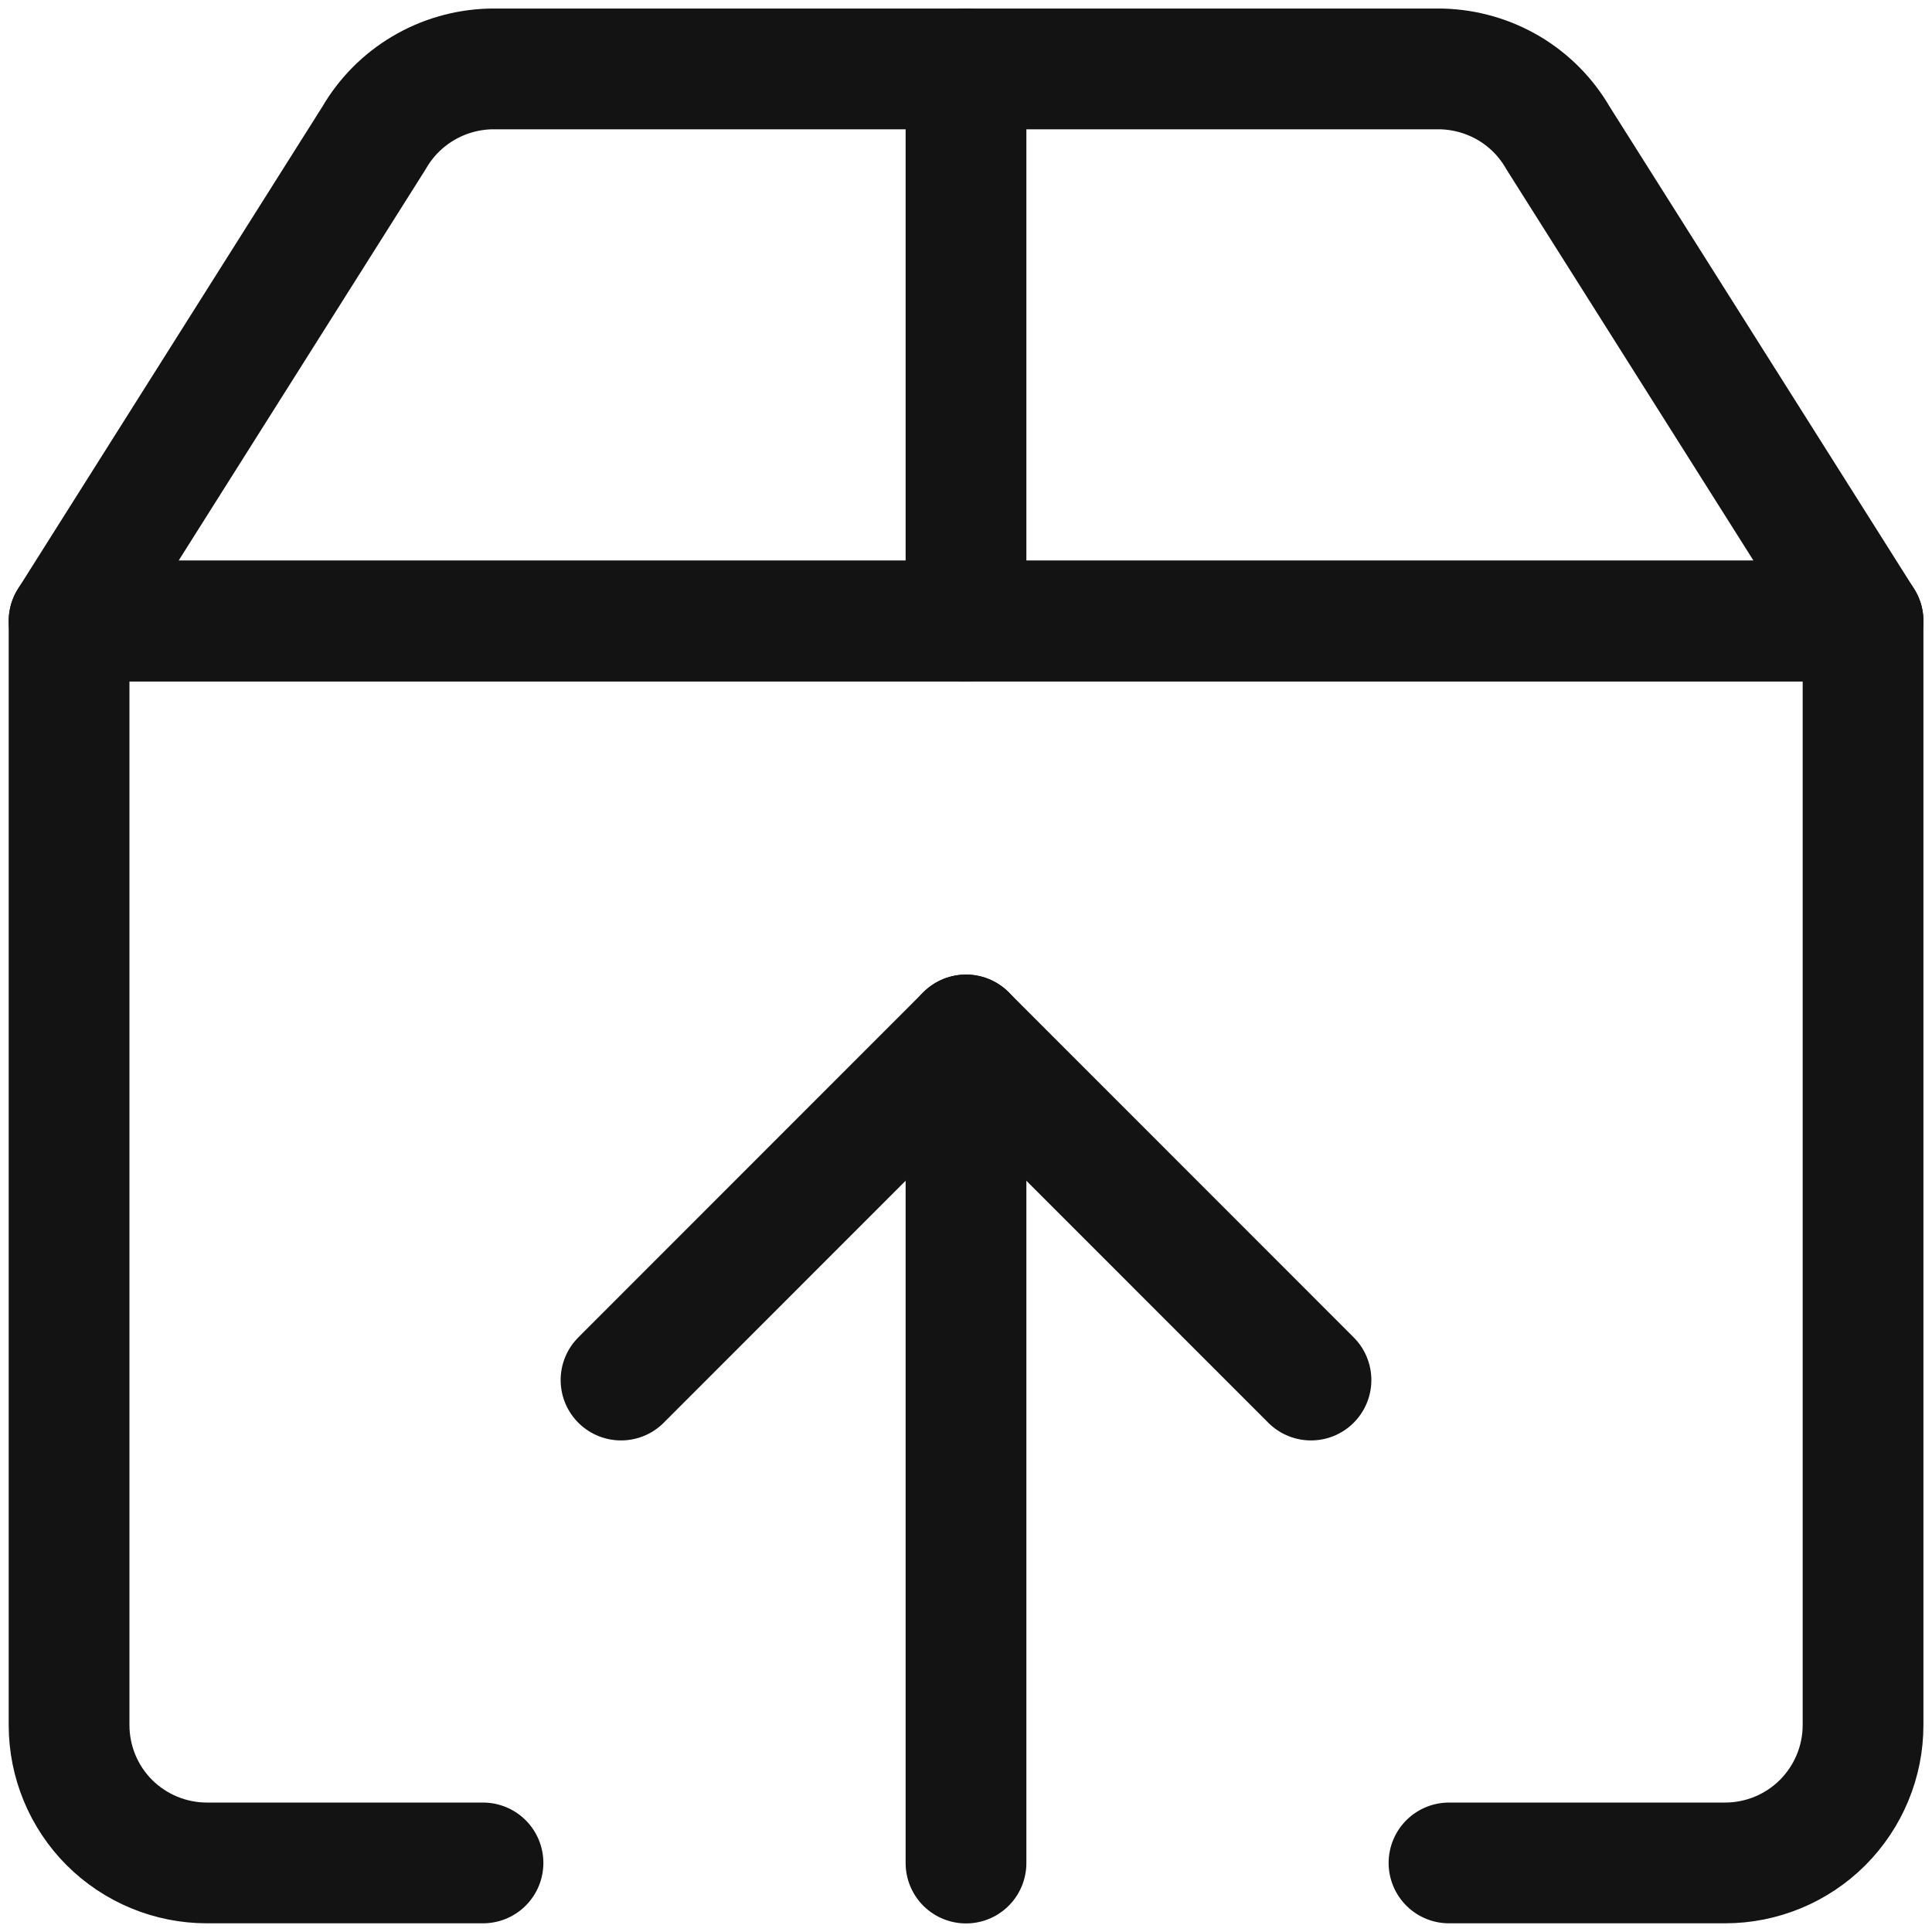 <svg width="16" height="16" viewBox="0 0 16 16" fill="none" xmlns="http://www.w3.org/2000/svg">
<g clip-path="url(#clip0_245_9)">
<path d="M4 15.428H1.714C1.411 15.428 1.121 15.308 0.906 15.094C0.692 14.88 0.572 14.589 0.572 14.286V5.143H15.429V14.286C15.429 14.589 15.308 14.88 15.094 15.094C14.88 15.308 14.589 15.428 14.286 15.428H12" stroke="#131313" stroke-linecap="round" stroke-linejoin="round"/>
<path d="M5.143 11.429L8 8.571L10.857 11.429" stroke="#131313" stroke-linecap="round" stroke-linejoin="round"/>
<path d="M8 8.571V15.429" stroke="#131313" stroke-linecap="round" stroke-linejoin="round"/>
<path d="M12.903 1.143C12.805 0.973 12.666 0.832 12.498 0.732C12.329 0.632 12.139 0.577 11.943 0.571H4.057C3.862 0.577 3.671 0.632 3.503 0.732C3.335 0.832 3.195 0.973 3.097 1.143L0.572 5.143H15.429L12.903 1.143Z" stroke="#131313" stroke-linecap="round" stroke-linejoin="round"/>
<path d="M8 0.571V5.143" stroke="#131313" stroke-linecap="round" stroke-linejoin="round"/>
</g>
<defs>
<clipPath id="clip0_245_9">
<rect width="16" height="16" fill="white"/>
</clipPath>
</defs>
</svg>

